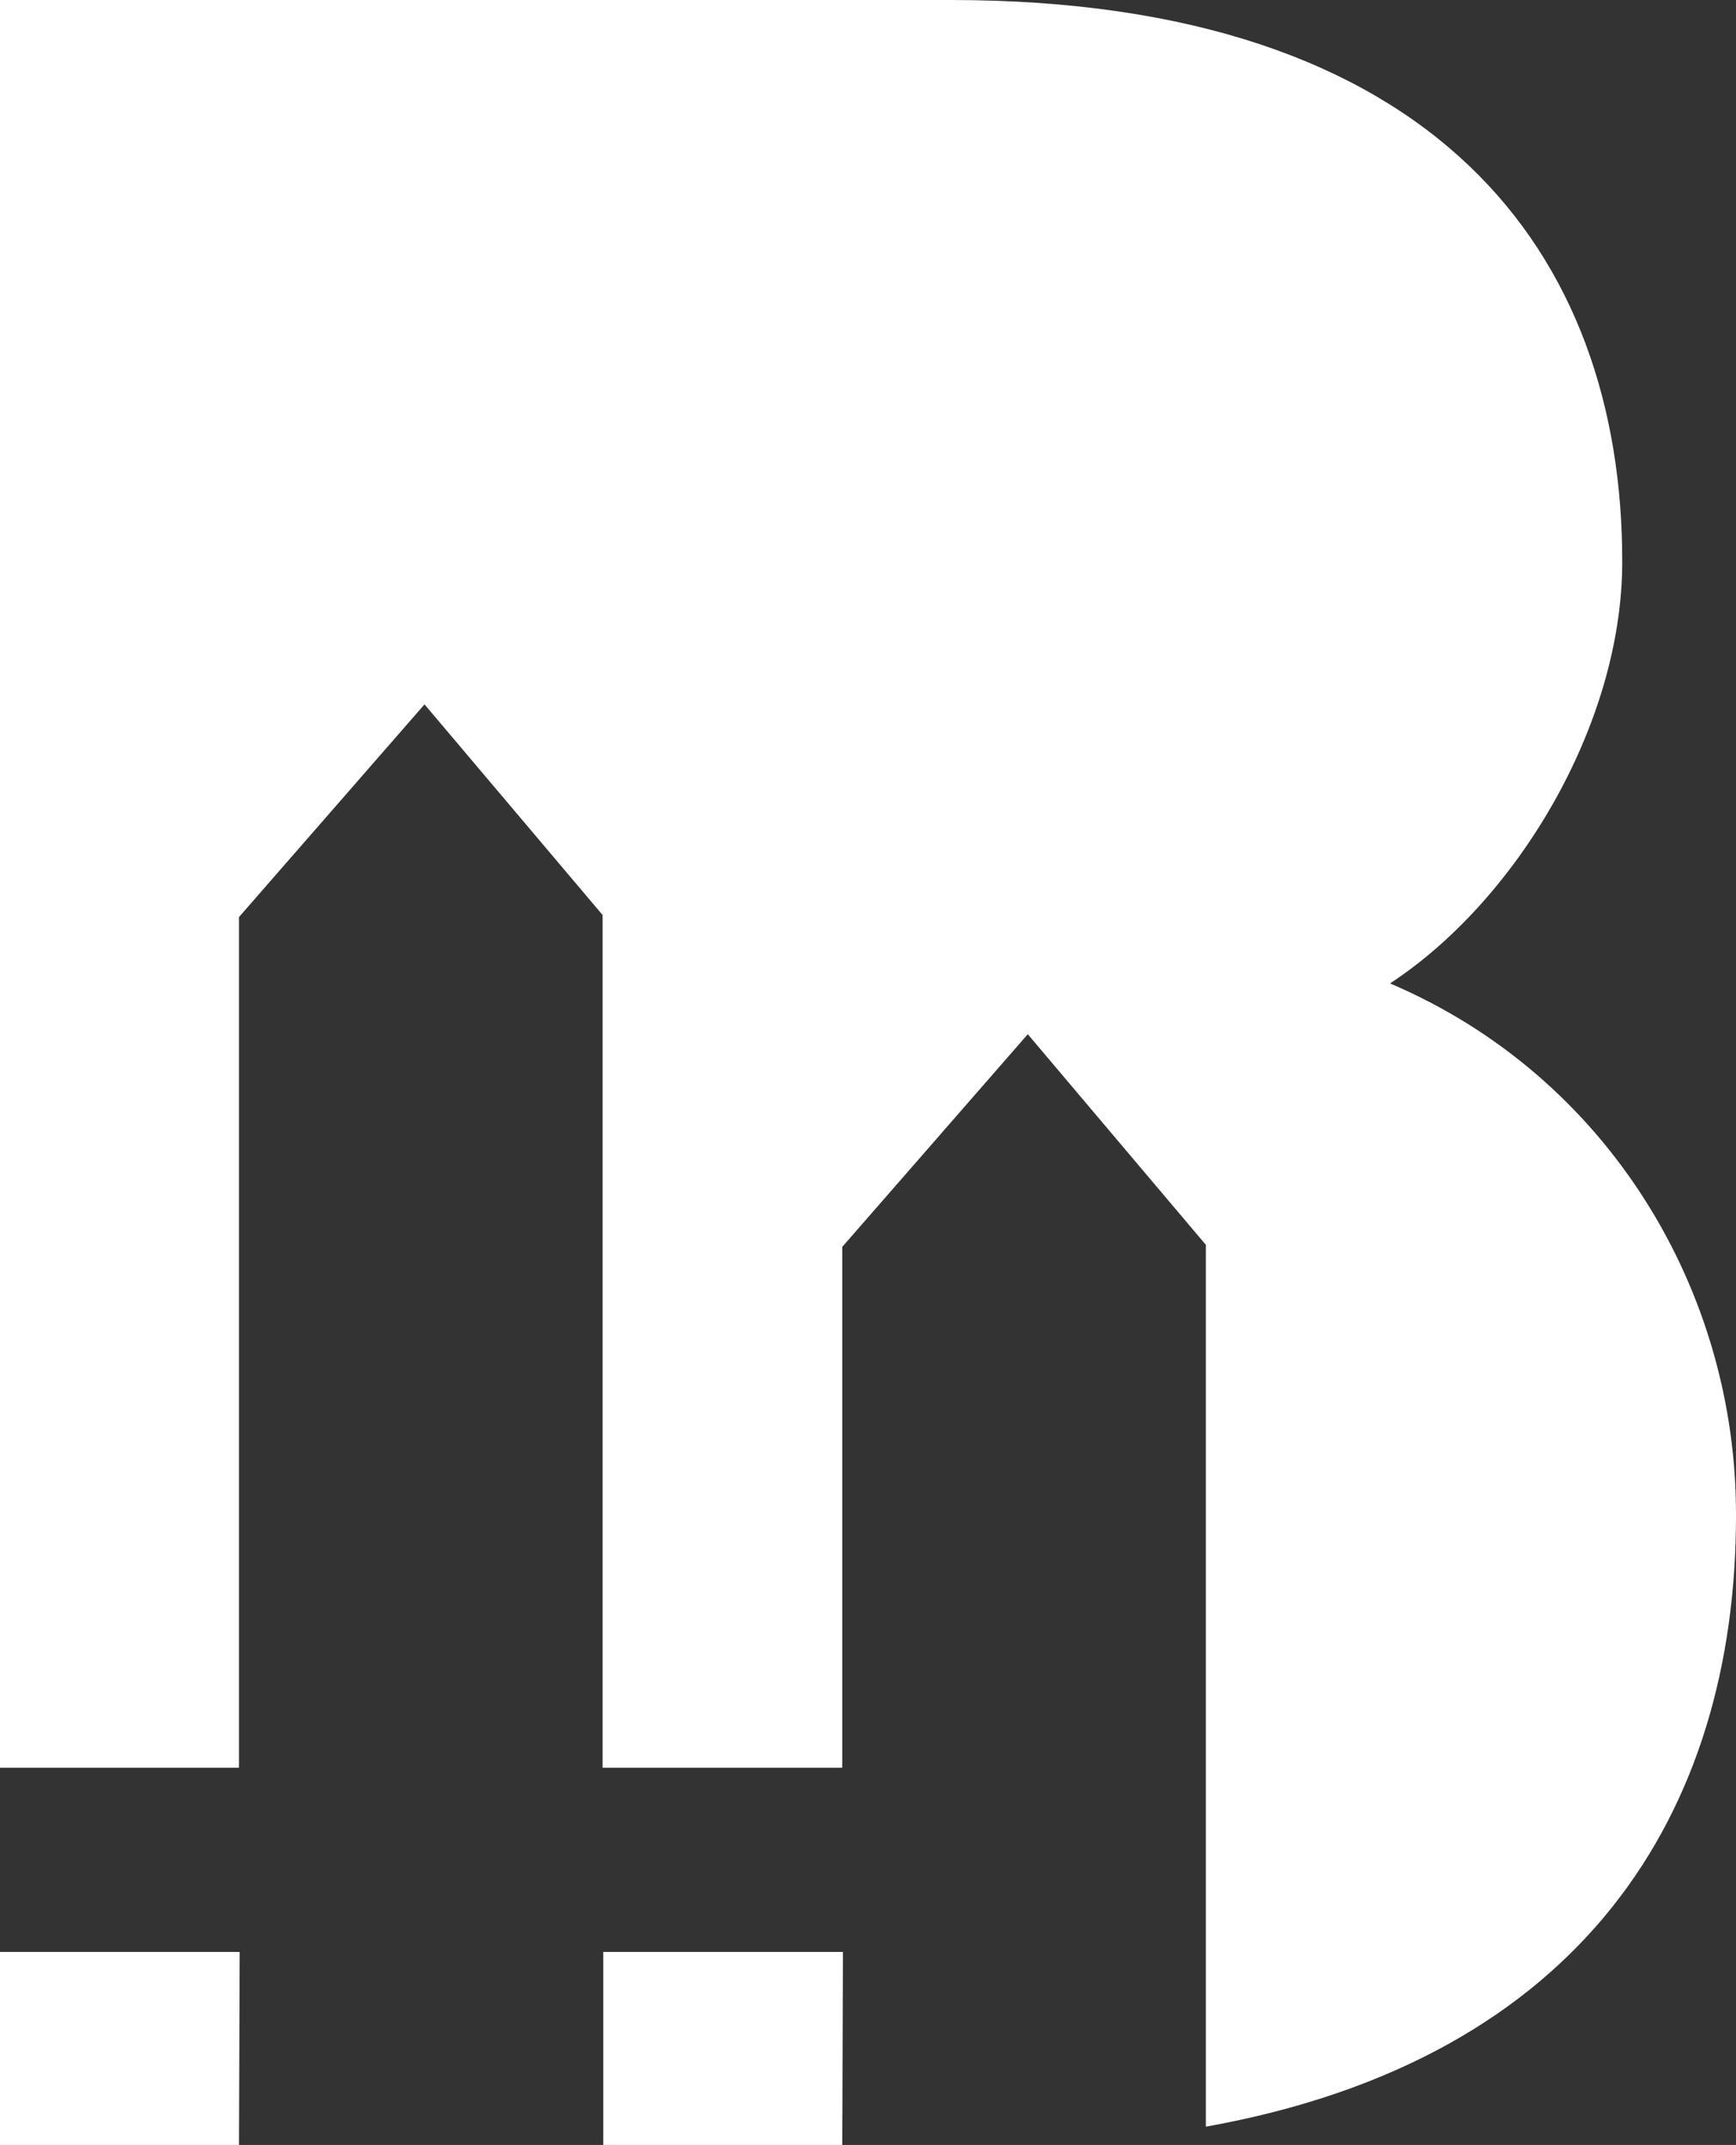 <?xml version="1.0" encoding="UTF-8"?><svg id="Layer_2" xmlns="http://www.w3.org/2000/svg" viewBox="0 0 256.4 316.7"><rect x="0" y="0" width="256.4" height="316.7" fill="#333333" stroke="none"/><g id="Components"><g id="c710d34f-87cf-42f4-b9c5-0ad220d620fc_5"><polygon points="35.3 316.7 35.4 288.2 0 288.2 0 316.7 35.3 316.7" style="fill:#fff;"/><polygon points="124.5 288.2 89.1 288.2 89.1 316.7 124.4 316.7 124.5 288.2" style="fill:#fff;"/><path d="m205.3,145.2c18.5-12.1,34.3-38,34.3-62.3C239.6,37.5,212.2,0,140.4,0H0v261h35.3v-125.6l27.4-31.4,26.3,31.1v125.9h35.4v-76.9l27.4-31.4,26.3,31.1v130.2c55.8-10,78.3-46.6,78.3-90.2.1-33.2-18.9-64.9-51.1-78.6Z" style="fill:#fff;"/></g></g></svg>